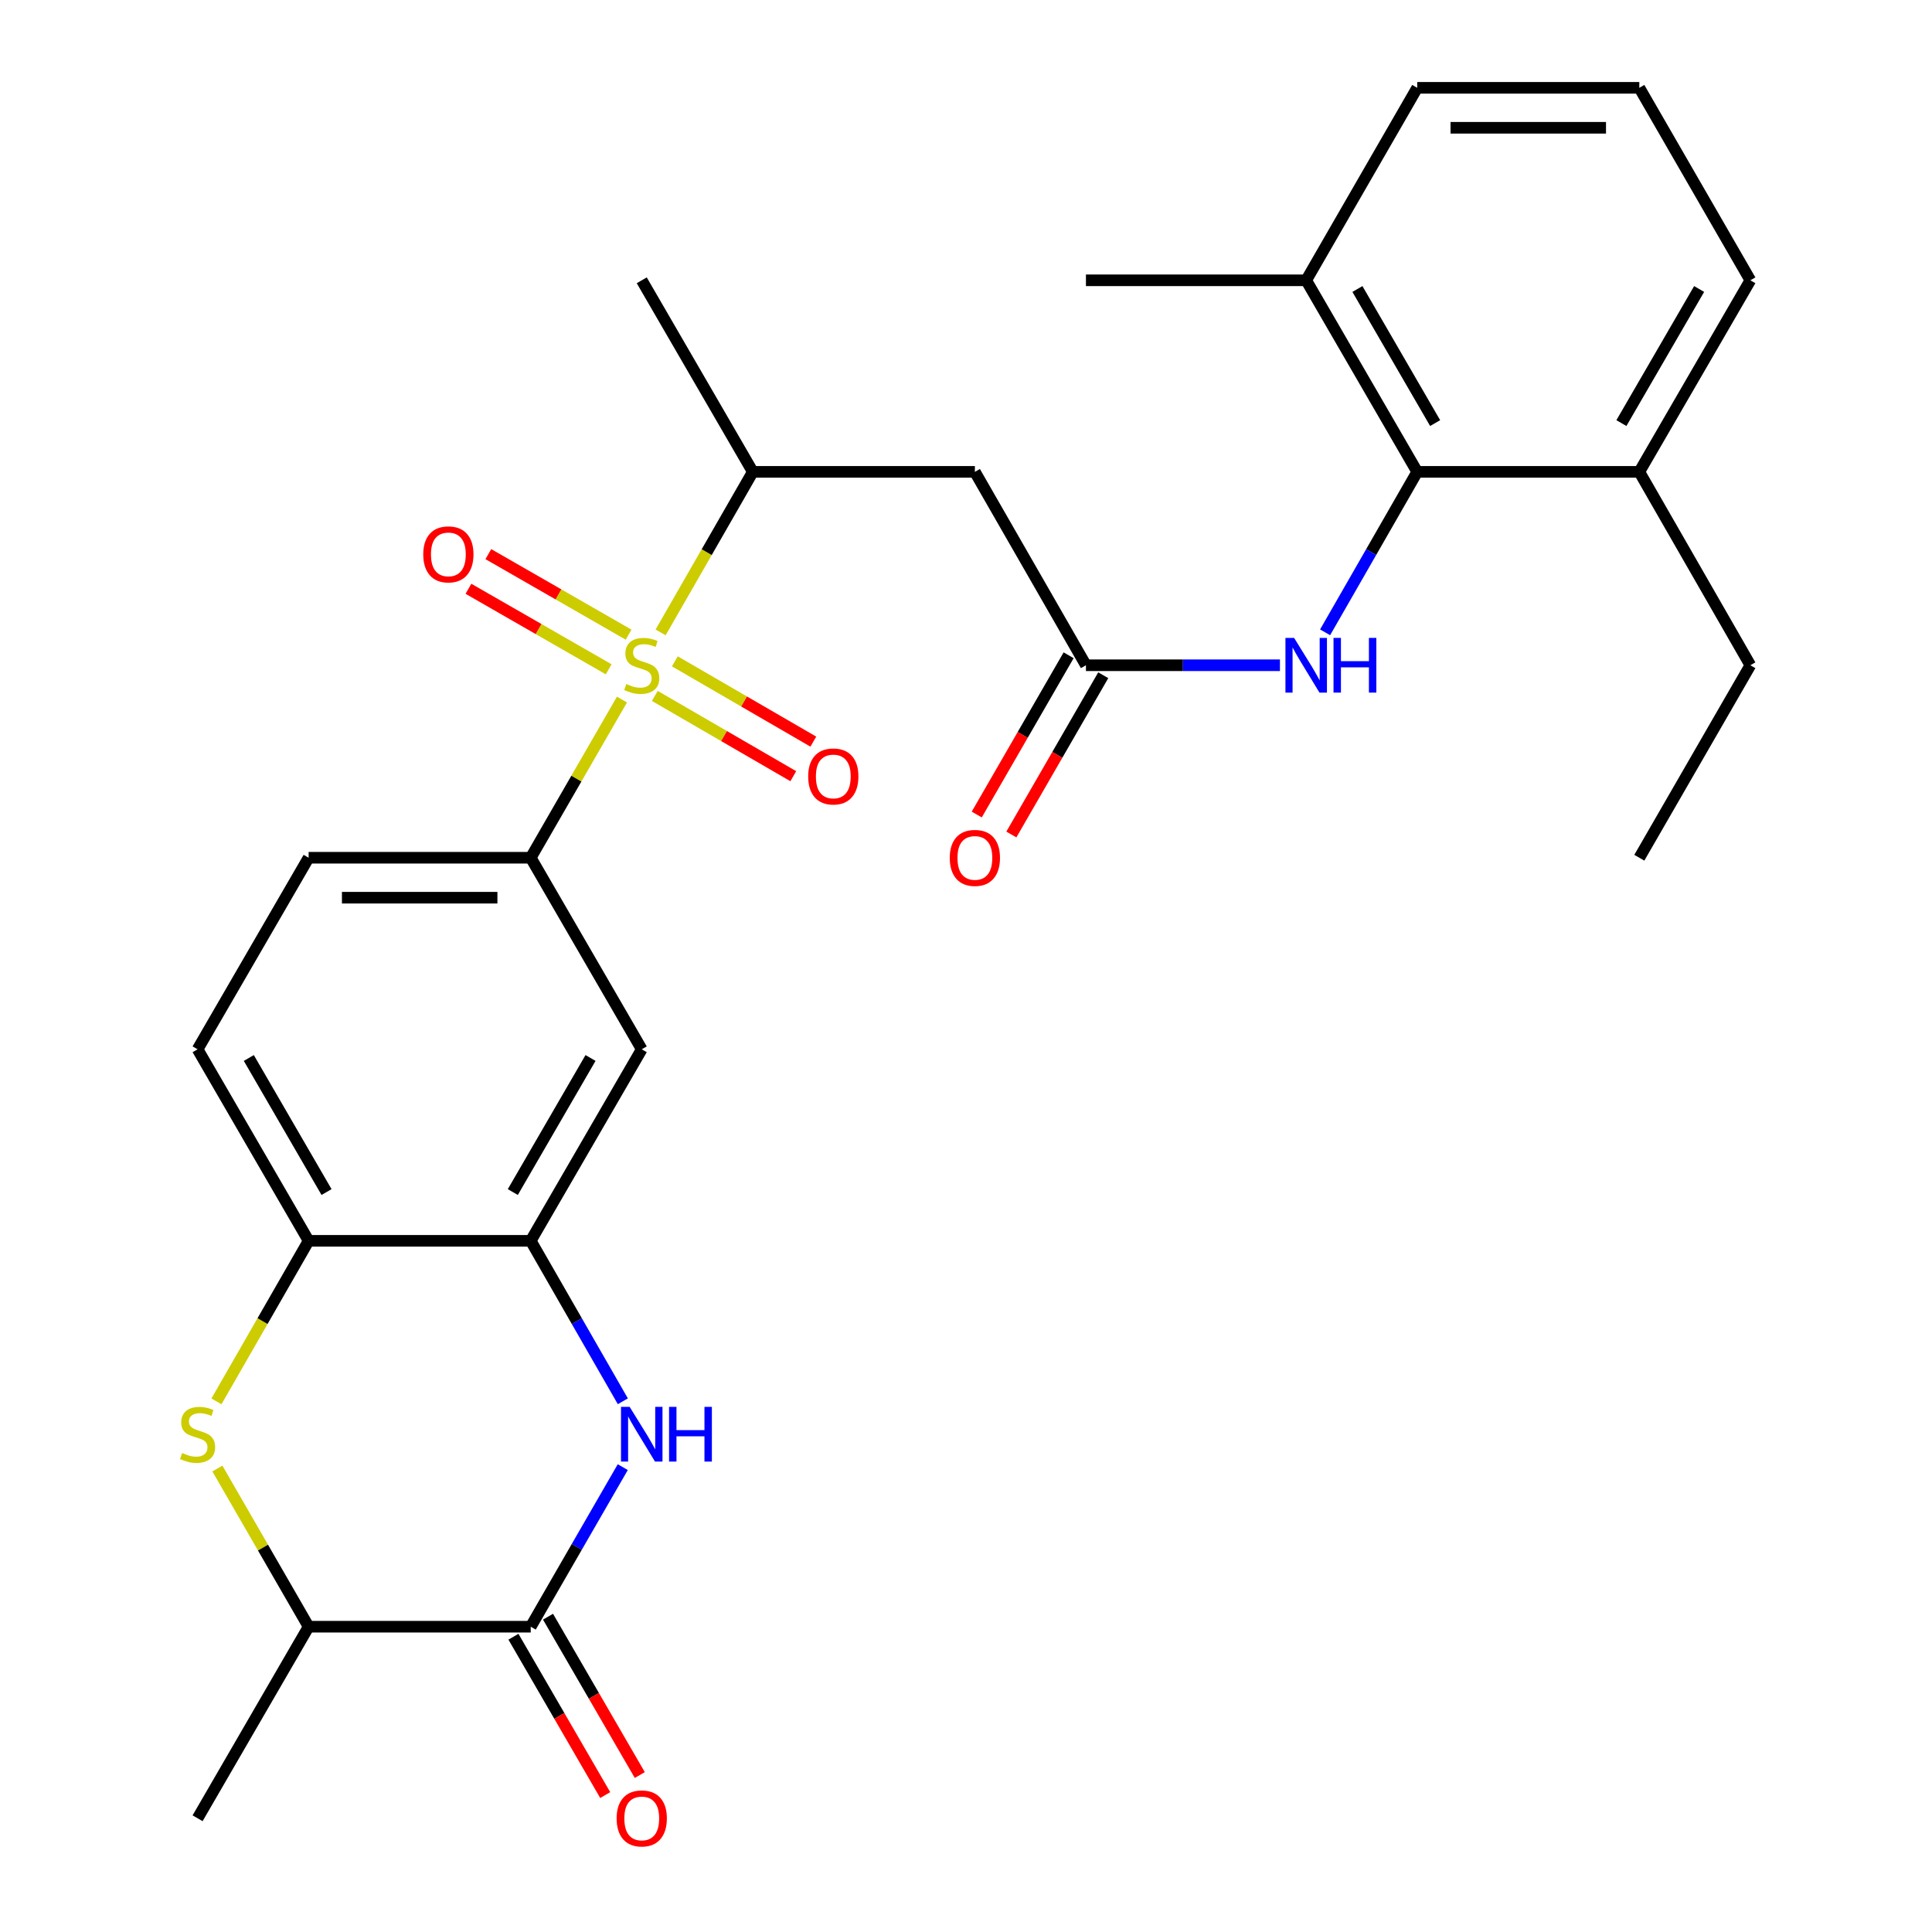 <?xml version='1.0' encoding='iso-8859-1'?>
<svg version='1.1' baseProfile='full'
              xmlns='http://www.w3.org/2000/svg'
                      xmlns:rdkit='http://www.rdkit.org/xml'
                      xmlns:xlink='http://www.w3.org/1999/xlink'
                  xml:space='preserve'
width='1000px' height='1000px' viewBox='0 0 1000 1000'>
<!-- END OF HEADER -->
<rect style='opacity:1.0;fill:#FFFFFF;stroke:none' width='1000' height='1000' x='0' y='0'> </rect>
<path class='bond-3' d='M 321.925,362.09 L 298.315,403.028' style='fill:none;fill-rule:evenodd;stroke:#CCCC00;stroke-width:6px;stroke-linecap:butt;stroke-linejoin:miter;stroke-opacity:1' />
<path class='bond-3' d='M 298.315,403.028 L 274.704,443.965' style='fill:none;fill-rule:evenodd;stroke:#000000;stroke-width:6px;stroke-linecap:butt;stroke-linejoin:miter;stroke-opacity:1' />
<path class='bond-5' d='M 341.932,327.329 L 365.791,285.781' style='fill:none;fill-rule:evenodd;stroke:#CCCC00;stroke-width:6px;stroke-linecap:butt;stroke-linejoin:miter;stroke-opacity:1' />
<path class='bond-5' d='M 365.791,285.781 L 389.651,244.233' style='fill:none;fill-rule:evenodd;stroke:#000000;stroke-width:6px;stroke-linecap:butt;stroke-linejoin:miter;stroke-opacity:1' />
<path class='bond-13' d='M 325.35,328.496 L 289.058,307.657' style='fill:none;fill-rule:evenodd;stroke:#CCCC00;stroke-width:6px;stroke-linecap:butt;stroke-linejoin:miter;stroke-opacity:1' />
<path class='bond-13' d='M 289.058,307.657 L 252.765,286.817' style='fill:none;fill-rule:evenodd;stroke:#FF0000;stroke-width:6px;stroke-linecap:butt;stroke-linejoin:miter;stroke-opacity:1' />
<path class='bond-13' d='M 315.051,346.432 L 278.759,325.592' style='fill:none;fill-rule:evenodd;stroke:#CCCC00;stroke-width:6px;stroke-linecap:butt;stroke-linejoin:miter;stroke-opacity:1' />
<path class='bond-13' d='M 278.759,325.592 L 242.467,304.753' style='fill:none;fill-rule:evenodd;stroke:#FF0000;stroke-width:6px;stroke-linecap:butt;stroke-linejoin:miter;stroke-opacity:1' />
<path class='bond-14' d='M 338.925,360.206 L 374.766,380.982' style='fill:none;fill-rule:evenodd;stroke:#CCCC00;stroke-width:6px;stroke-linecap:butt;stroke-linejoin:miter;stroke-opacity:1' />
<path class='bond-14' d='M 374.766,380.982 L 410.608,401.758' style='fill:none;fill-rule:evenodd;stroke:#FF0000;stroke-width:6px;stroke-linecap:butt;stroke-linejoin:miter;stroke-opacity:1' />
<path class='bond-14' d='M 349.297,342.312 L 385.138,363.089' style='fill:none;fill-rule:evenodd;stroke:#CCCC00;stroke-width:6px;stroke-linecap:butt;stroke-linejoin:miter;stroke-opacity:1' />
<path class='bond-14' d='M 385.138,363.089 L 420.98,383.865' style='fill:none;fill-rule:evenodd;stroke:#FF0000;stroke-width:6px;stroke-linecap:butt;stroke-linejoin:miter;stroke-opacity:1' />
<path class='bond-0' d='M 322.381,725.306 L 298.542,683.778' style='fill:none;fill-rule:evenodd;stroke:#0000FF;stroke-width:6px;stroke-linecap:butt;stroke-linejoin:miter;stroke-opacity:1' />
<path class='bond-0' d='M 298.542,683.778 L 274.704,642.25' style='fill:none;fill-rule:evenodd;stroke:#000000;stroke-width:6px;stroke-linecap:butt;stroke-linejoin:miter;stroke-opacity:1' />
<path class='bond-1' d='M 322.341,759.387 L 298.522,800.685' style='fill:none;fill-rule:evenodd;stroke:#0000FF;stroke-width:6px;stroke-linecap:butt;stroke-linejoin:miter;stroke-opacity:1' />
<path class='bond-1' d='M 298.522,800.685 L 274.704,841.982' style='fill:none;fill-rule:evenodd;stroke:#000000;stroke-width:6px;stroke-linecap:butt;stroke-linejoin:miter;stroke-opacity:1' />
<path class='bond-15' d='M 265.757,847.167 L 289.508,888.149' style='fill:none;fill-rule:evenodd;stroke:#000000;stroke-width:6px;stroke-linecap:butt;stroke-linejoin:miter;stroke-opacity:1' />
<path class='bond-15' d='M 289.508,888.149 L 313.259,929.131' style='fill:none;fill-rule:evenodd;stroke:#FF0000;stroke-width:6px;stroke-linecap:butt;stroke-linejoin:miter;stroke-opacity:1' />
<path class='bond-15' d='M 283.651,836.797 L 307.402,877.778' style='fill:none;fill-rule:evenodd;stroke:#000000;stroke-width:6px;stroke-linecap:butt;stroke-linejoin:miter;stroke-opacity:1' />
<path class='bond-15' d='M 307.402,877.778 L 331.153,918.76' style='fill:none;fill-rule:evenodd;stroke:#FF0000;stroke-width:6px;stroke-linecap:butt;stroke-linejoin:miter;stroke-opacity:1' />
<path class='bond-30' d='M 274.704,841.982 L 159.745,841.982' style='fill:none;fill-rule:evenodd;stroke:#000000;stroke-width:6px;stroke-linecap:butt;stroke-linejoin:miter;stroke-opacity:1' />
<path class='bond-2' d='M 112.036,725.346 L 135.891,683.798' style='fill:none;fill-rule:evenodd;stroke:#CCCC00;stroke-width:6px;stroke-linecap:butt;stroke-linejoin:miter;stroke-opacity:1' />
<path class='bond-2' d='M 135.891,683.798 L 159.745,642.25' style='fill:none;fill-rule:evenodd;stroke:#000000;stroke-width:6px;stroke-linecap:butt;stroke-linejoin:miter;stroke-opacity:1' />
<path class='bond-12' d='M 112.514,760.107 L 136.13,801.045' style='fill:none;fill-rule:evenodd;stroke:#CCCC00;stroke-width:6px;stroke-linecap:butt;stroke-linejoin:miter;stroke-opacity:1' />
<path class='bond-12' d='M 136.13,801.045 L 159.745,841.982' style='fill:none;fill-rule:evenodd;stroke:#000000;stroke-width:6px;stroke-linecap:butt;stroke-linejoin:miter;stroke-opacity:1' />
<path class='bond-8' d='M 274.704,443.965 L 332.166,543.113' style='fill:none;fill-rule:evenodd;stroke:#000000;stroke-width:6px;stroke-linecap:butt;stroke-linejoin:miter;stroke-opacity:1' />
<path class='bond-16' d='M 274.704,443.965 L 159.745,443.965' style='fill:none;fill-rule:evenodd;stroke:#000000;stroke-width:6px;stroke-linecap:butt;stroke-linejoin:miter;stroke-opacity:1' />
<path class='bond-16' d='M 257.46,464.648 L 176.989,464.648' style='fill:none;fill-rule:evenodd;stroke:#000000;stroke-width:6px;stroke-linecap:butt;stroke-linejoin:miter;stroke-opacity:1' />
<path class='bond-4' d='M 274.704,642.25 L 332.166,543.113' style='fill:none;fill-rule:evenodd;stroke:#000000;stroke-width:6px;stroke-linecap:butt;stroke-linejoin:miter;stroke-opacity:1' />
<path class='bond-4' d='M 265.429,617.008 L 305.653,547.612' style='fill:none;fill-rule:evenodd;stroke:#000000;stroke-width:6px;stroke-linecap:butt;stroke-linejoin:miter;stroke-opacity:1' />
<path class='bond-29' d='M 274.704,642.25 L 159.745,642.25' style='fill:none;fill-rule:evenodd;stroke:#000000;stroke-width:6px;stroke-linecap:butt;stroke-linejoin:miter;stroke-opacity:1' />
<path class='bond-7' d='M 389.651,244.233 L 504.597,244.233' style='fill:none;fill-rule:evenodd;stroke:#000000;stroke-width:6px;stroke-linecap:butt;stroke-linejoin:miter;stroke-opacity:1' />
<path class='bond-21' d='M 389.651,244.233 L 332.166,145.085' style='fill:none;fill-rule:evenodd;stroke:#000000;stroke-width:6px;stroke-linecap:butt;stroke-linejoin:miter;stroke-opacity:1' />
<path class='bond-6' d='M 562.082,344.335 L 504.597,244.233' style='fill:none;fill-rule:evenodd;stroke:#000000;stroke-width:6px;stroke-linecap:butt;stroke-linejoin:miter;stroke-opacity:1' />
<path class='bond-11' d='M 562.082,344.335 L 612.29,344.335' style='fill:none;fill-rule:evenodd;stroke:#000000;stroke-width:6px;stroke-linecap:butt;stroke-linejoin:miter;stroke-opacity:1' />
<path class='bond-11' d='M 612.29,344.335 L 662.497,344.335' style='fill:none;fill-rule:evenodd;stroke:#0000FF;stroke-width:6px;stroke-linecap:butt;stroke-linejoin:miter;stroke-opacity:1' />
<path class='bond-17' d='M 553.125,339.167 L 529.344,380.384' style='fill:none;fill-rule:evenodd;stroke:#000000;stroke-width:6px;stroke-linecap:butt;stroke-linejoin:miter;stroke-opacity:1' />
<path class='bond-17' d='M 529.344,380.384 L 505.562,421.602' style='fill:none;fill-rule:evenodd;stroke:#FF0000;stroke-width:6px;stroke-linecap:butt;stroke-linejoin:miter;stroke-opacity:1' />
<path class='bond-17' d='M 571.039,349.503 L 547.258,390.72' style='fill:none;fill-rule:evenodd;stroke:#000000;stroke-width:6px;stroke-linecap:butt;stroke-linejoin:miter;stroke-opacity:1' />
<path class='bond-17' d='M 547.258,390.72 L 523.476,431.938' style='fill:none;fill-rule:evenodd;stroke:#FF0000;stroke-width:6px;stroke-linecap:butt;stroke-linejoin:miter;stroke-opacity:1' />
<path class='bond-9' d='M 159.745,642.25 L 102.272,543.113' style='fill:none;fill-rule:evenodd;stroke:#000000;stroke-width:6px;stroke-linecap:butt;stroke-linejoin:miter;stroke-opacity:1' />
<path class='bond-9' d='M 169.017,617.006 L 128.786,547.611' style='fill:none;fill-rule:evenodd;stroke:#000000;stroke-width:6px;stroke-linecap:butt;stroke-linejoin:miter;stroke-opacity:1' />
<path class='bond-10' d='M 733.549,244.233 L 709.71,285.761' style='fill:none;fill-rule:evenodd;stroke:#000000;stroke-width:6px;stroke-linecap:butt;stroke-linejoin:miter;stroke-opacity:1' />
<path class='bond-10' d='M 709.71,285.761 L 685.872,327.289' style='fill:none;fill-rule:evenodd;stroke:#0000FF;stroke-width:6px;stroke-linecap:butt;stroke-linejoin:miter;stroke-opacity:1' />
<path class='bond-18' d='M 733.549,244.233 L 676.087,145.085' style='fill:none;fill-rule:evenodd;stroke:#000000;stroke-width:6px;stroke-linecap:butt;stroke-linejoin:miter;stroke-opacity:1' />
<path class='bond-18' d='M 742.824,218.99 L 702.601,149.587' style='fill:none;fill-rule:evenodd;stroke:#000000;stroke-width:6px;stroke-linecap:butt;stroke-linejoin:miter;stroke-opacity:1' />
<path class='bond-19' d='M 733.549,244.233 L 848.507,244.233' style='fill:none;fill-rule:evenodd;stroke:#000000;stroke-width:6px;stroke-linecap:butt;stroke-linejoin:miter;stroke-opacity:1' />
<path class='bond-23' d='M 159.745,841.982 L 102.272,941.13' style='fill:none;fill-rule:evenodd;stroke:#000000;stroke-width:6px;stroke-linecap:butt;stroke-linejoin:miter;stroke-opacity:1' />
<path class='bond-20' d='M 159.745,443.965 L 102.272,543.113' style='fill:none;fill-rule:evenodd;stroke:#000000;stroke-width:6px;stroke-linecap:butt;stroke-linejoin:miter;stroke-opacity:1' />
<path class='bond-24' d='M 676.087,145.085 L 733.549,45.455' style='fill:none;fill-rule:evenodd;stroke:#000000;stroke-width:6px;stroke-linecap:butt;stroke-linejoin:miter;stroke-opacity:1' />
<path class='bond-27' d='M 676.087,145.085 L 562.082,145.085' style='fill:none;fill-rule:evenodd;stroke:#000000;stroke-width:6px;stroke-linecap:butt;stroke-linejoin:miter;stroke-opacity:1' />
<path class='bond-25' d='M 848.507,244.233 L 905.981,145.085' style='fill:none;fill-rule:evenodd;stroke:#000000;stroke-width:6px;stroke-linecap:butt;stroke-linejoin:miter;stroke-opacity:1' />
<path class='bond-25' d='M 839.235,218.989 L 879.467,149.585' style='fill:none;fill-rule:evenodd;stroke:#000000;stroke-width:6px;stroke-linecap:butt;stroke-linejoin:miter;stroke-opacity:1' />
<path class='bond-26' d='M 848.507,244.233 L 905.981,344.335' style='fill:none;fill-rule:evenodd;stroke:#000000;stroke-width:6px;stroke-linecap:butt;stroke-linejoin:miter;stroke-opacity:1' />
<path class='bond-22' d='M 848.507,45.455 L 905.981,145.085' style='fill:none;fill-rule:evenodd;stroke:#000000;stroke-width:6px;stroke-linecap:butt;stroke-linejoin:miter;stroke-opacity:1' />
<path class='bond-31' d='M 848.507,45.455 L 733.549,45.455' style='fill:none;fill-rule:evenodd;stroke:#000000;stroke-width:6px;stroke-linecap:butt;stroke-linejoin:miter;stroke-opacity:1' />
<path class='bond-31' d='M 831.264,66.137 L 750.793,66.137' style='fill:none;fill-rule:evenodd;stroke:#000000;stroke-width:6px;stroke-linecap:butt;stroke-linejoin:miter;stroke-opacity:1' />
<path class='bond-28' d='M 905.981,344.335 L 848.507,443.965' style='fill:none;fill-rule:evenodd;stroke:#000000;stroke-width:6px;stroke-linecap:butt;stroke-linejoin:miter;stroke-opacity:1' />
<path  class='atom-0' d='M 324.166 354.055
Q 324.486 354.175, 325.806 354.735
Q 327.126 355.295, 328.566 355.655
Q 330.046 355.975, 331.486 355.975
Q 334.166 355.975, 335.726 354.695
Q 337.286 353.375, 337.286 351.095
Q 337.286 349.535, 336.486 348.575
Q 335.726 347.615, 334.526 347.095
Q 333.326 346.575, 331.326 345.975
Q 328.806 345.215, 327.286 344.495
Q 325.806 343.775, 324.726 342.255
Q 323.686 340.735, 323.686 338.175
Q 323.686 334.615, 326.086 332.415
Q 328.526 330.215, 333.326 330.215
Q 336.606 330.215, 340.326 331.775
L 339.406 334.855
Q 336.006 333.455, 333.446 333.455
Q 330.686 333.455, 329.166 334.615
Q 327.646 335.735, 327.686 337.695
Q 327.686 339.215, 328.446 340.135
Q 329.246 341.055, 330.366 341.575
Q 331.526 342.095, 333.446 342.695
Q 336.006 343.495, 337.526 344.295
Q 339.046 345.095, 340.126 346.735
Q 341.246 348.335, 341.246 351.095
Q 341.246 355.015, 338.606 357.135
Q 336.006 359.215, 331.646 359.215
Q 329.126 359.215, 327.206 358.655
Q 325.326 358.135, 323.086 357.215
L 324.166 354.055
' fill='#CCCC00'/>
<path  class='atom-1' d='M 325.906 728.192
L 335.186 743.192
Q 336.106 744.672, 337.586 747.352
Q 339.066 750.032, 339.146 750.192
L 339.146 728.192
L 342.906 728.192
L 342.906 756.512
L 339.026 756.512
L 329.066 740.112
Q 327.906 738.192, 326.666 735.992
Q 325.466 733.792, 325.106 733.112
L 325.106 756.512
L 321.426 756.512
L 321.426 728.192
L 325.906 728.192
' fill='#0000FF'/>
<path  class='atom-1' d='M 346.306 728.192
L 350.146 728.192
L 350.146 740.232
L 364.626 740.232
L 364.626 728.192
L 368.466 728.192
L 368.466 756.512
L 364.626 756.512
L 364.626 743.432
L 350.146 743.432
L 350.146 756.512
L 346.306 756.512
L 346.306 728.192
' fill='#0000FF'/>
<path  class='atom-3' d='M 94.272 752.072
Q 94.592 752.192, 95.912 752.752
Q 97.232 753.312, 98.672 753.672
Q 100.152 753.992, 101.592 753.992
Q 104.272 753.992, 105.832 752.712
Q 107.392 751.392, 107.392 749.112
Q 107.392 747.552, 106.592 746.592
Q 105.832 745.632, 104.632 745.112
Q 103.432 744.592, 101.432 743.992
Q 98.912 743.232, 97.392 742.512
Q 95.912 741.792, 94.832 740.272
Q 93.792 738.752, 93.792 736.192
Q 93.792 732.632, 96.192 730.432
Q 98.632 728.232, 103.432 728.232
Q 106.712 728.232, 110.432 729.792
L 109.512 732.872
Q 106.112 731.472, 103.552 731.472
Q 100.792 731.472, 99.272 732.632
Q 97.752 733.752, 97.792 735.712
Q 97.792 737.232, 98.552 738.152
Q 99.352 739.072, 100.472 739.592
Q 101.632 740.112, 103.552 740.712
Q 106.112 741.512, 107.632 742.312
Q 109.152 743.112, 110.232 744.752
Q 111.352 746.352, 111.352 749.112
Q 111.352 753.032, 108.712 755.152
Q 106.112 757.232, 101.752 757.232
Q 99.232 757.232, 97.312 756.672
Q 95.432 756.152, 93.192 755.232
L 94.272 752.072
' fill='#CCCC00'/>
<path  class='atom-12' d='M 669.827 330.175
L 679.107 345.175
Q 680.027 346.655, 681.507 349.335
Q 682.987 352.015, 683.067 352.175
L 683.067 330.175
L 686.827 330.175
L 686.827 358.495
L 682.947 358.495
L 672.987 342.095
Q 671.827 340.175, 670.587 337.975
Q 669.387 335.775, 669.027 335.095
L 669.027 358.495
L 665.347 358.495
L 665.347 330.175
L 669.827 330.175
' fill='#0000FF'/>
<path  class='atom-12' d='M 690.227 330.175
L 694.067 330.175
L 694.067 342.215
L 708.547 342.215
L 708.547 330.175
L 712.387 330.175
L 712.387 358.495
L 708.547 358.495
L 708.547 345.415
L 694.067 345.415
L 694.067 358.495
L 690.227 358.495
L 690.227 330.175
' fill='#0000FF'/>
<path  class='atom-14' d='M 219.075 286.941
Q 219.075 280.141, 222.435 276.341
Q 225.795 272.541, 232.075 272.541
Q 238.355 272.541, 241.715 276.341
Q 245.075 280.141, 245.075 286.941
Q 245.075 293.821, 241.675 297.741
Q 238.275 301.621, 232.075 301.621
Q 225.835 301.621, 222.435 297.741
Q 219.075 293.861, 219.075 286.941
M 232.075 298.421
Q 236.395 298.421, 238.715 295.541
Q 241.075 292.621, 241.075 286.941
Q 241.075 281.381, 238.715 278.581
Q 236.395 275.741, 232.075 275.741
Q 227.755 275.741, 225.395 278.541
Q 223.075 281.341, 223.075 286.941
Q 223.075 292.661, 225.395 295.541
Q 227.755 298.421, 232.075 298.421
' fill='#FF0000'/>
<path  class='atom-15' d='M 418.314 401.888
Q 418.314 395.088, 421.674 391.288
Q 425.034 387.488, 431.314 387.488
Q 437.594 387.488, 440.954 391.288
Q 444.314 395.088, 444.314 401.888
Q 444.314 408.768, 440.914 412.688
Q 437.514 416.568, 431.314 416.568
Q 425.074 416.568, 421.674 412.688
Q 418.314 408.808, 418.314 401.888
M 431.314 413.368
Q 435.634 413.368, 437.954 410.488
Q 440.314 407.568, 440.314 401.888
Q 440.314 396.328, 437.954 393.528
Q 435.634 390.688, 431.314 390.688
Q 426.994 390.688, 424.634 393.488
Q 422.314 396.288, 422.314 401.888
Q 422.314 407.608, 424.634 410.488
Q 426.994 413.368, 431.314 413.368
' fill='#FF0000'/>
<path  class='atom-16' d='M 319.166 941.21
Q 319.166 934.41, 322.526 930.61
Q 325.886 926.81, 332.166 926.81
Q 338.446 926.81, 341.806 930.61
Q 345.166 934.41, 345.166 941.21
Q 345.166 948.09, 341.766 952.01
Q 338.366 955.89, 332.166 955.89
Q 325.926 955.89, 322.526 952.01
Q 319.166 948.13, 319.166 941.21
M 332.166 952.69
Q 336.486 952.69, 338.806 949.81
Q 341.166 946.89, 341.166 941.21
Q 341.166 935.65, 338.806 932.85
Q 336.486 930.01, 332.166 930.01
Q 327.846 930.01, 325.486 932.81
Q 323.166 935.61, 323.166 941.21
Q 323.166 946.93, 325.486 949.81
Q 327.846 952.69, 332.166 952.69
' fill='#FF0000'/>
<path  class='atom-18' d='M 491.597 444.045
Q 491.597 437.245, 494.957 433.445
Q 498.317 429.645, 504.597 429.645
Q 510.877 429.645, 514.237 433.445
Q 517.597 437.245, 517.597 444.045
Q 517.597 450.925, 514.197 454.845
Q 510.797 458.725, 504.597 458.725
Q 498.357 458.725, 494.957 454.845
Q 491.597 450.965, 491.597 444.045
M 504.597 455.525
Q 508.917 455.525, 511.237 452.645
Q 513.597 449.725, 513.597 444.045
Q 513.597 438.485, 511.237 435.685
Q 508.917 432.845, 504.597 432.845
Q 500.277 432.845, 497.917 435.645
Q 495.597 438.445, 495.597 444.045
Q 495.597 449.765, 497.917 452.645
Q 500.277 455.525, 504.597 455.525
' fill='#FF0000'/>
</svg>
